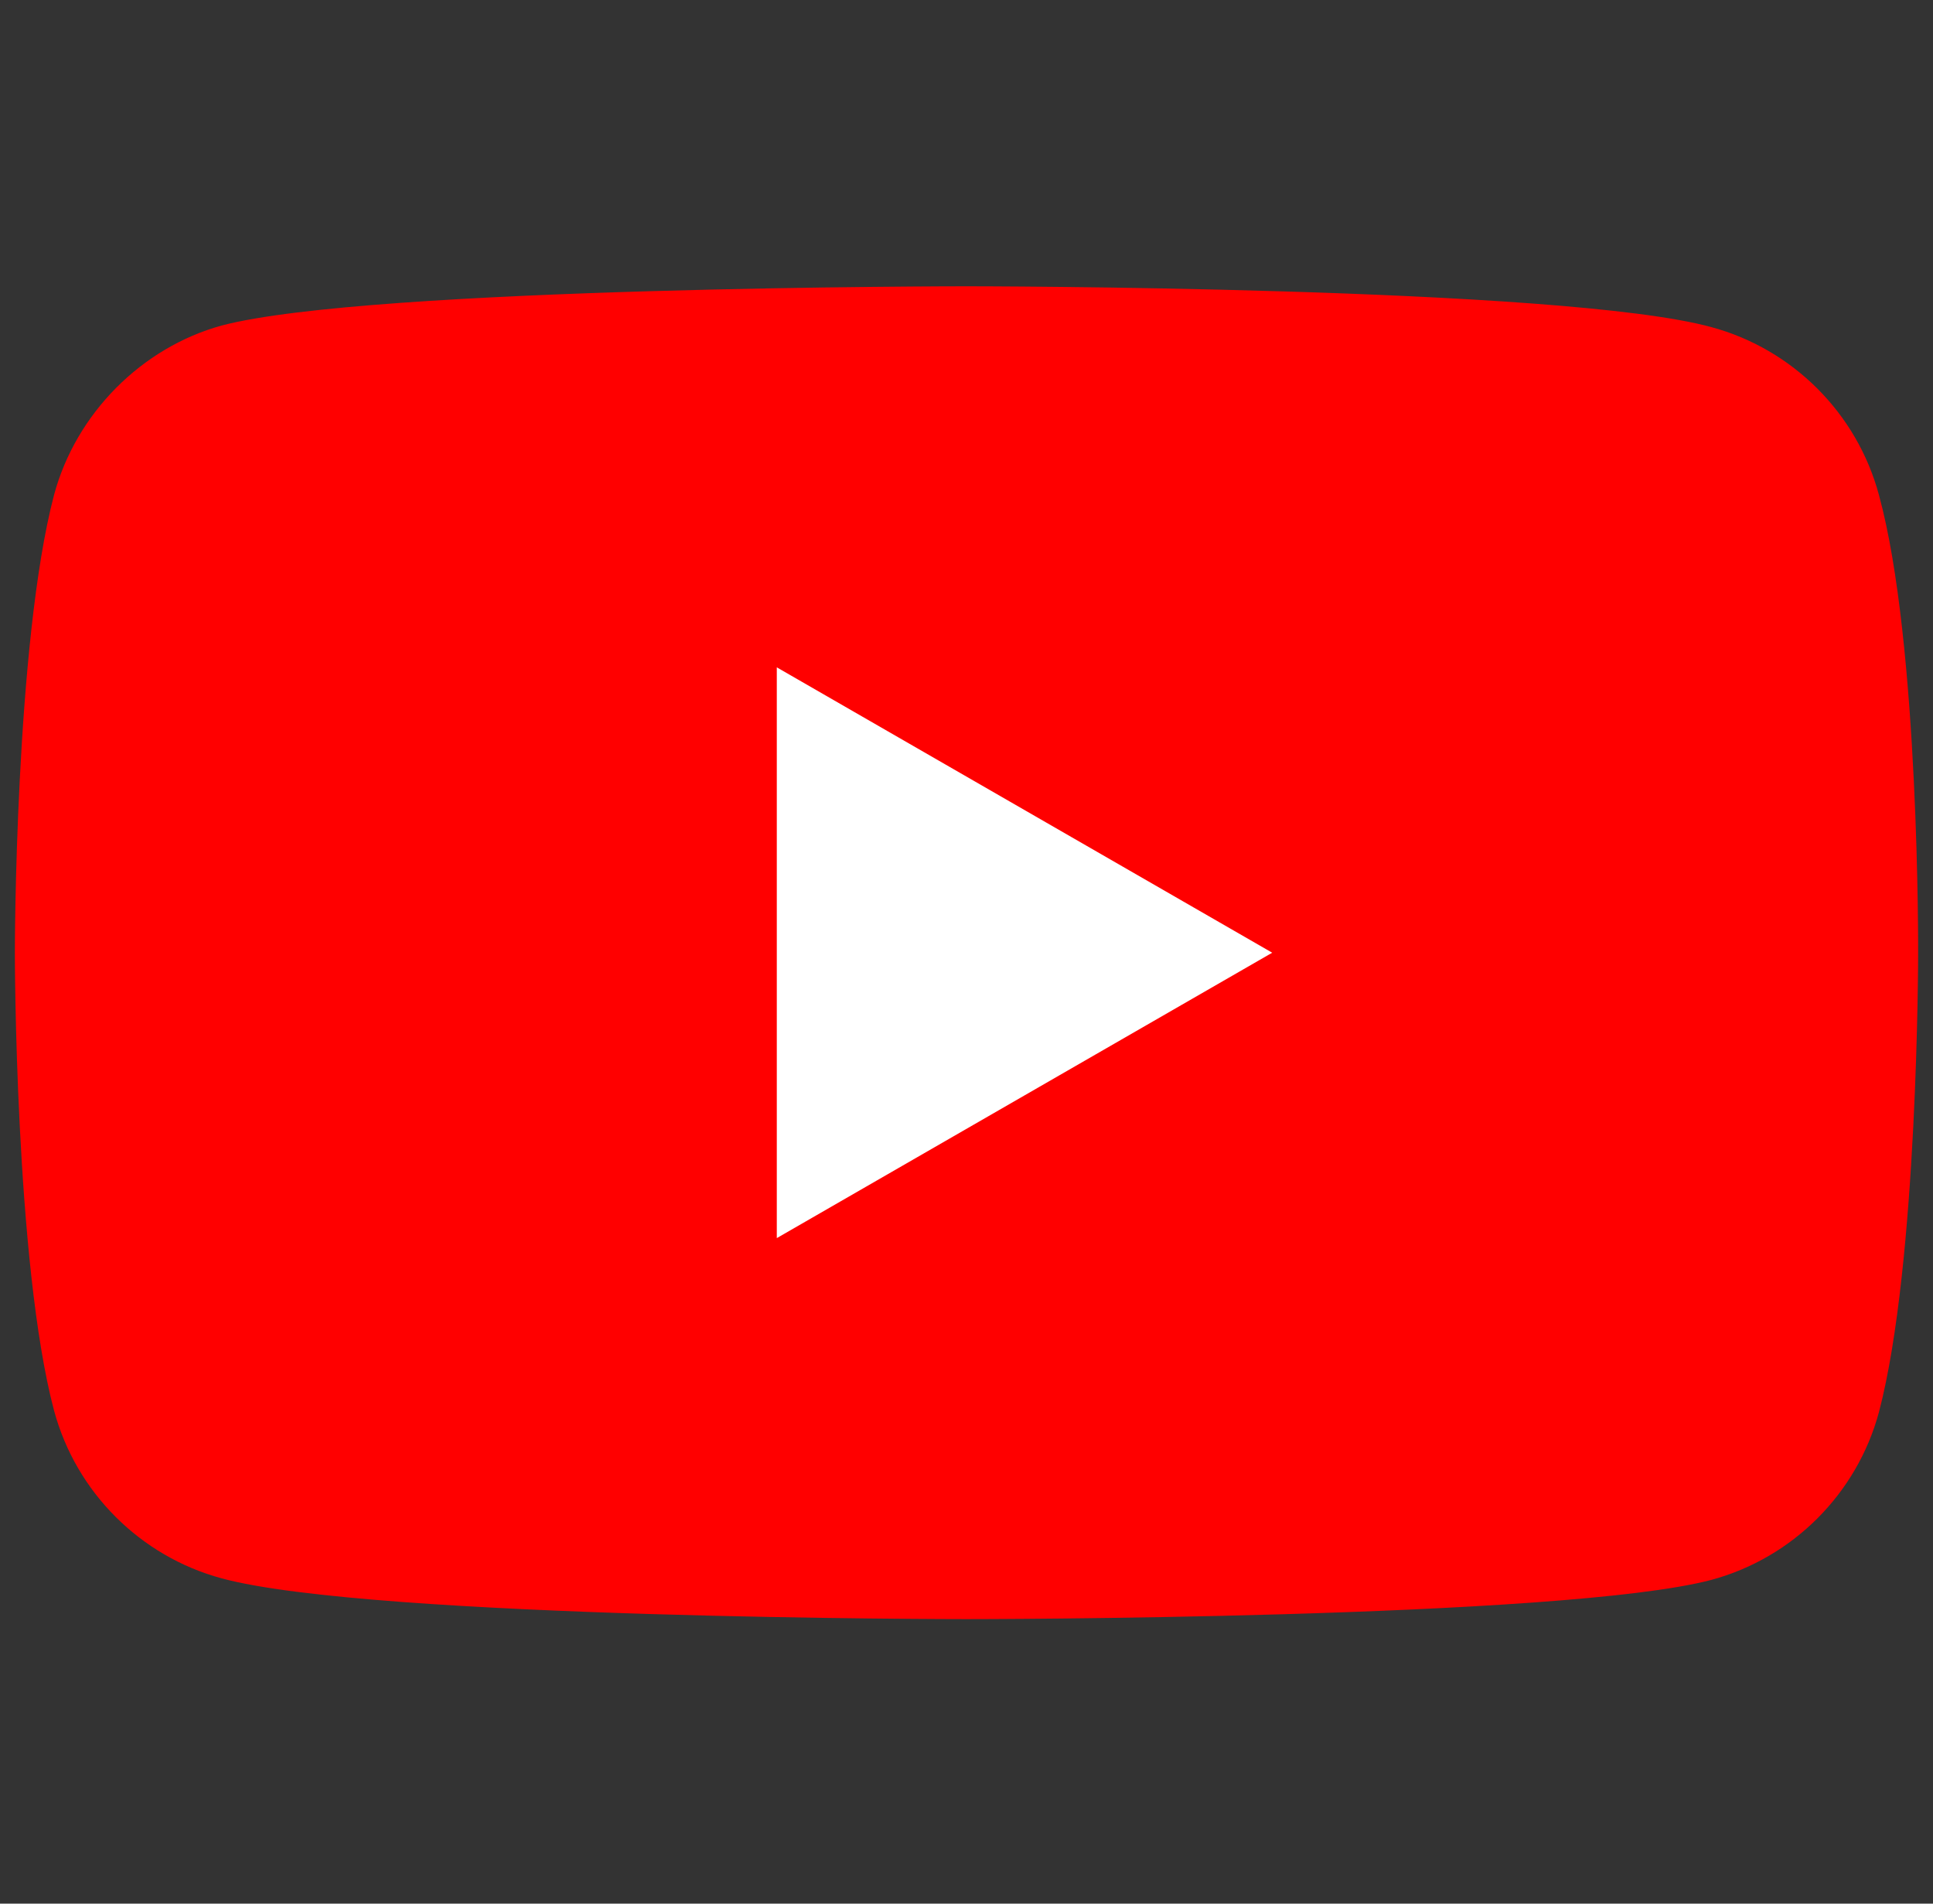 <svg width="65" height="64" viewBox="0 0 65 64" fill="none" xmlns="http://www.w3.org/2000/svg">
<rect x="0" y="0" width="65" height="64" fill="#333333" stroke="none"/>
<g clip-path="url(#clip0_71_214)">
<path d="M63.181 16.637C62.444 13.895 60.282 11.734 57.541 10.996C52.532 9.625 32.499 9.625 32.499 9.625C32.499 9.625 12.467 9.625 7.458 10.943C4.77 11.681 2.556 13.896 1.818 16.637C0.5 21.645 0.5 32.03 0.5 32.03C0.5 32.03 0.5 42.468 1.818 47.424C2.556 50.165 4.717 52.327 7.459 53.065C12.52 54.435 32.5 54.435 32.5 54.435C32.5 54.435 52.532 54.435 57.541 53.117C60.282 52.379 62.444 50.218 63.182 47.476C64.5 42.468 64.5 32.083 64.5 32.083C64.5 32.083 64.552 21.645 63.181 16.637Z" fill="#FF0000"/>
<path d="M26.121 41.625L42.78 32.03L26.121 22.436V41.625Z" fill="white"/>
</g>
<defs>
<clipPath id="clip0_71_214">
<rect width="64" height="64" fill="white" transform="translate(0.5)"/>
</clipPath>
</defs>
</svg>
